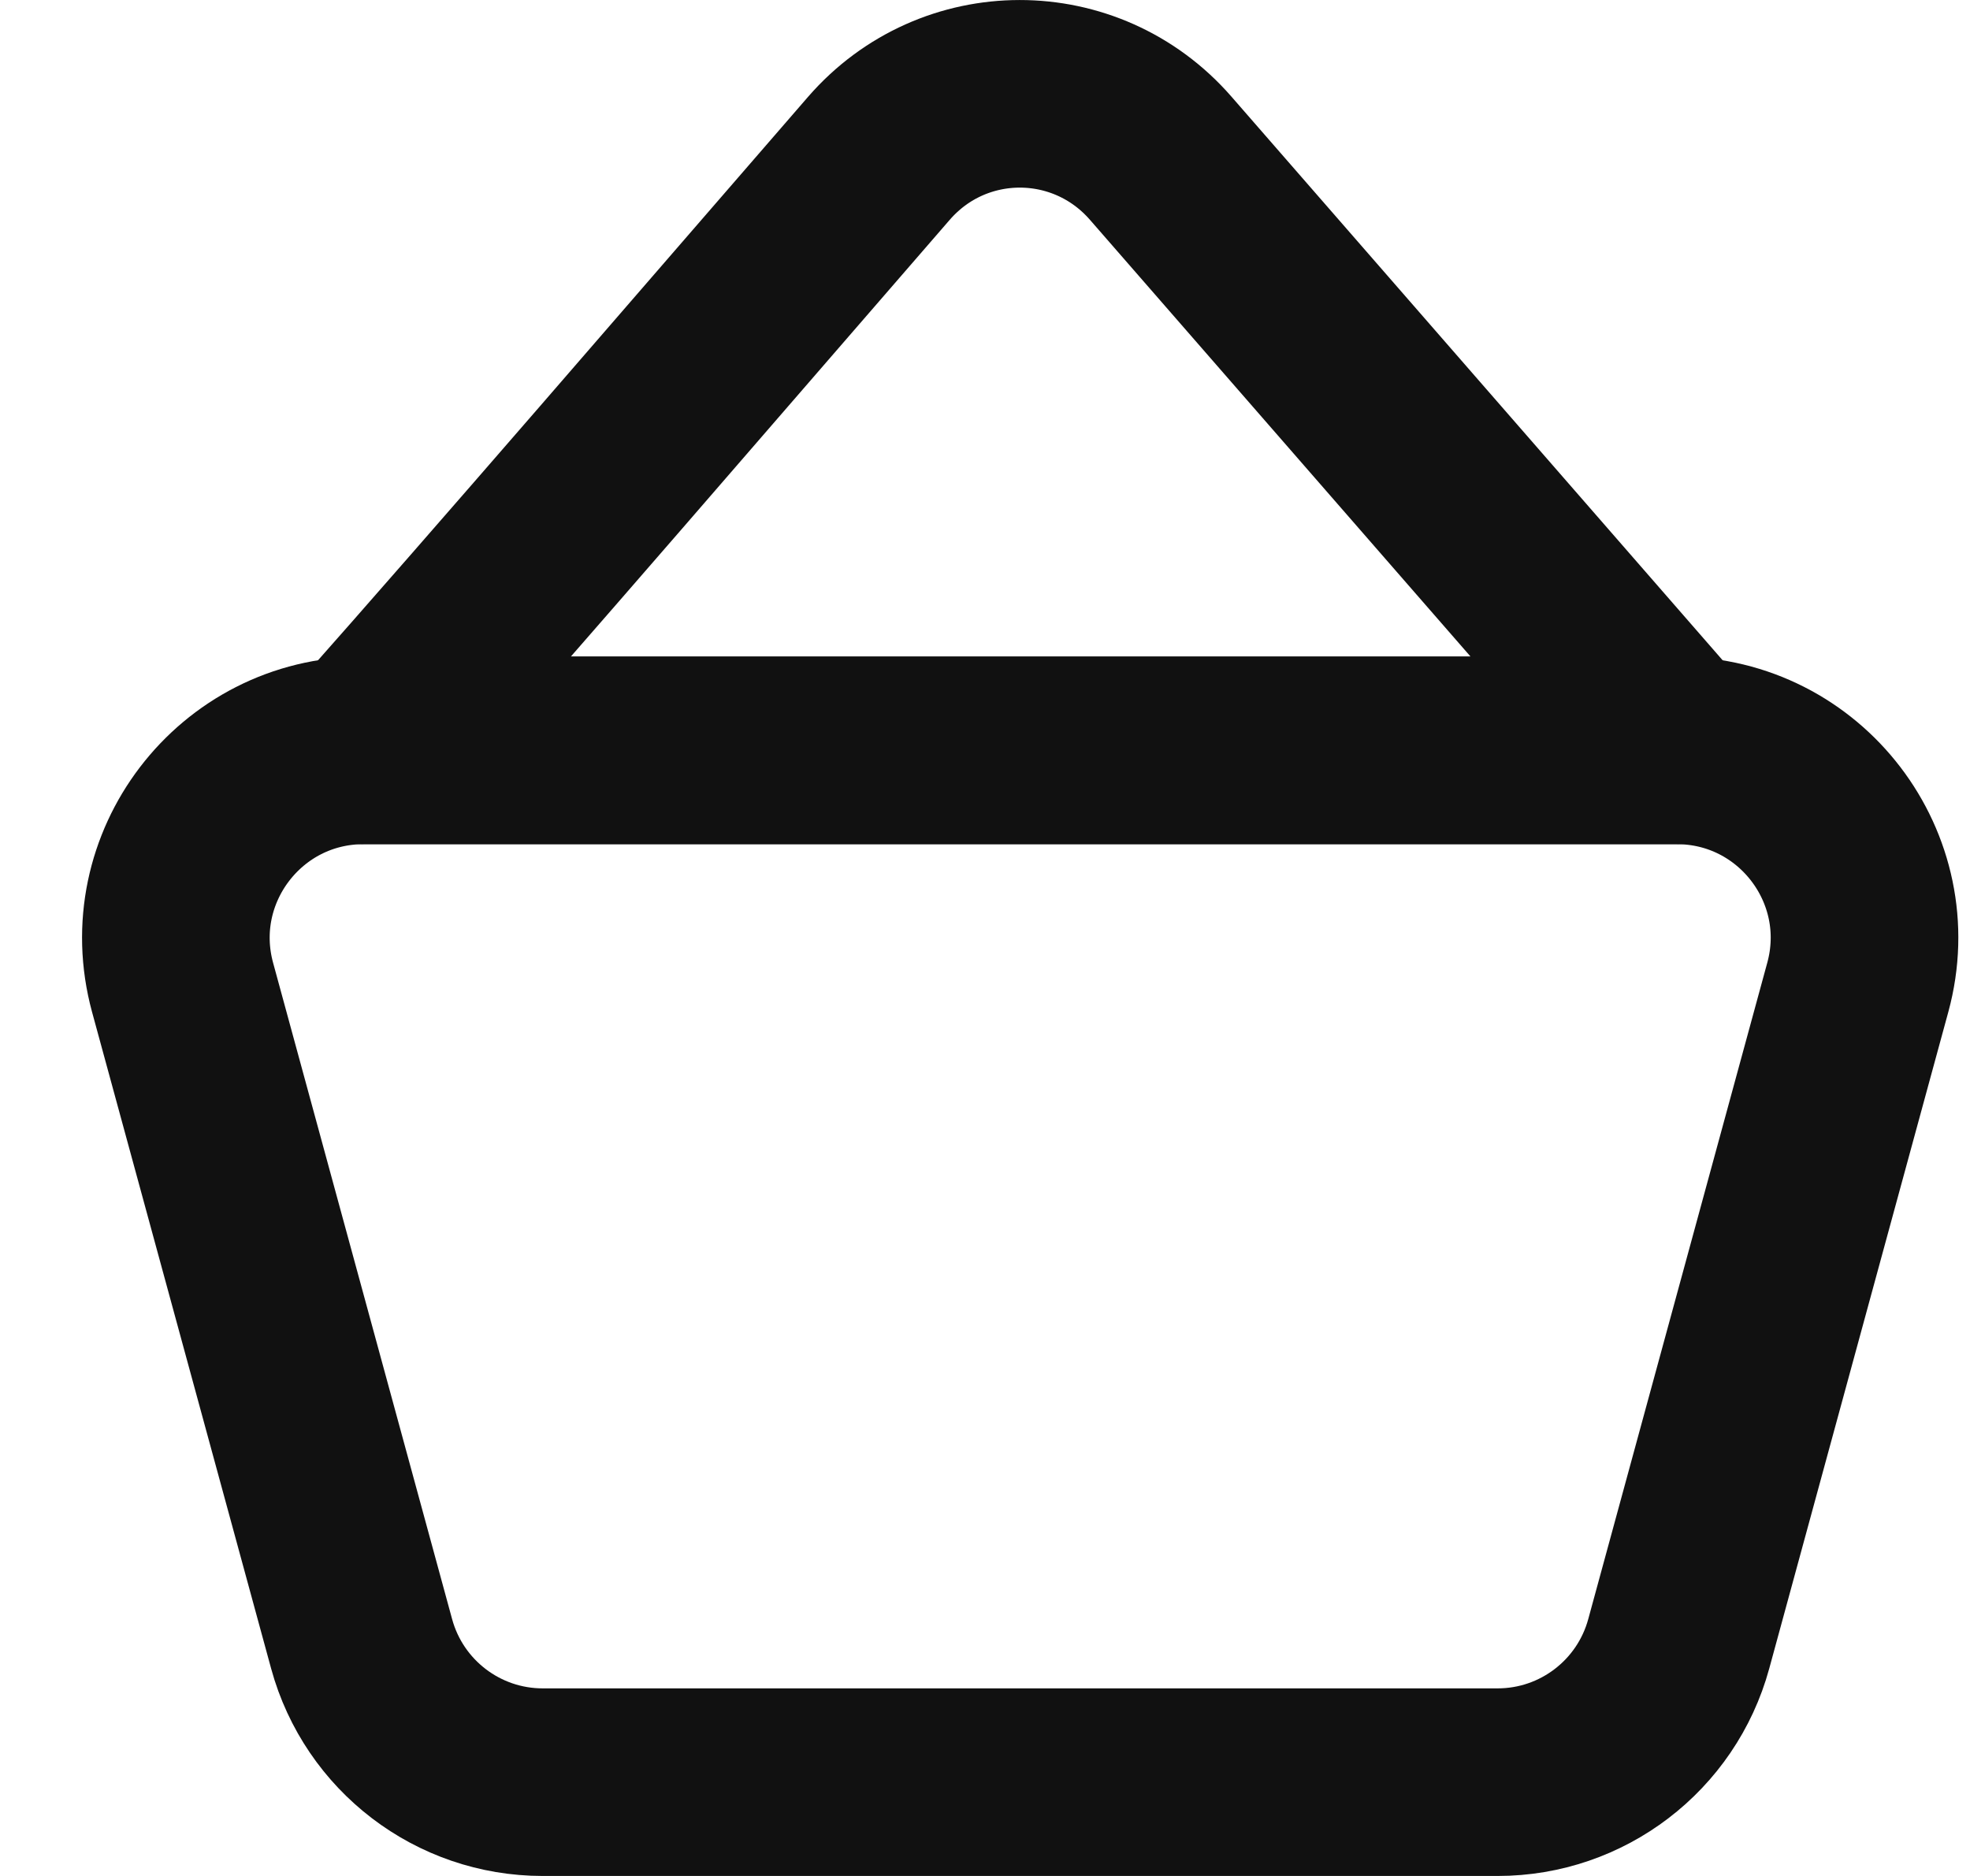 <svg xmlns="http://www.w3.org/2000/svg" fill="none" viewBox="0 0 21 20" height="20" width="21">
<path stroke-linejoin="round" stroke-linecap="round" stroke-miterlimit="10" stroke-width="2" stroke="#111111" d="M15.965 19H5.785C4.883 19 4.093 18.396 3.855 17.526L1.946 10.526C1.6 9.254 2.557 8 3.876 8H17.874C19.193 8 20.151 9.254 19.804 10.526L17.895 17.526C17.657 18.396 16.867 19 15.965 19Z"></path>
<path stroke-linejoin="round" stroke-linecap="round" stroke-miterlimit="10" stroke-width="2" stroke="#111111" d="M17.875 8H17.874L12.373 1.687C11.575 0.771 10.164 0.771 9.368 1.689C7.516 3.823 5.443 6.232 3.876 8H3.875H3.876H17.874"></path>
</svg>
